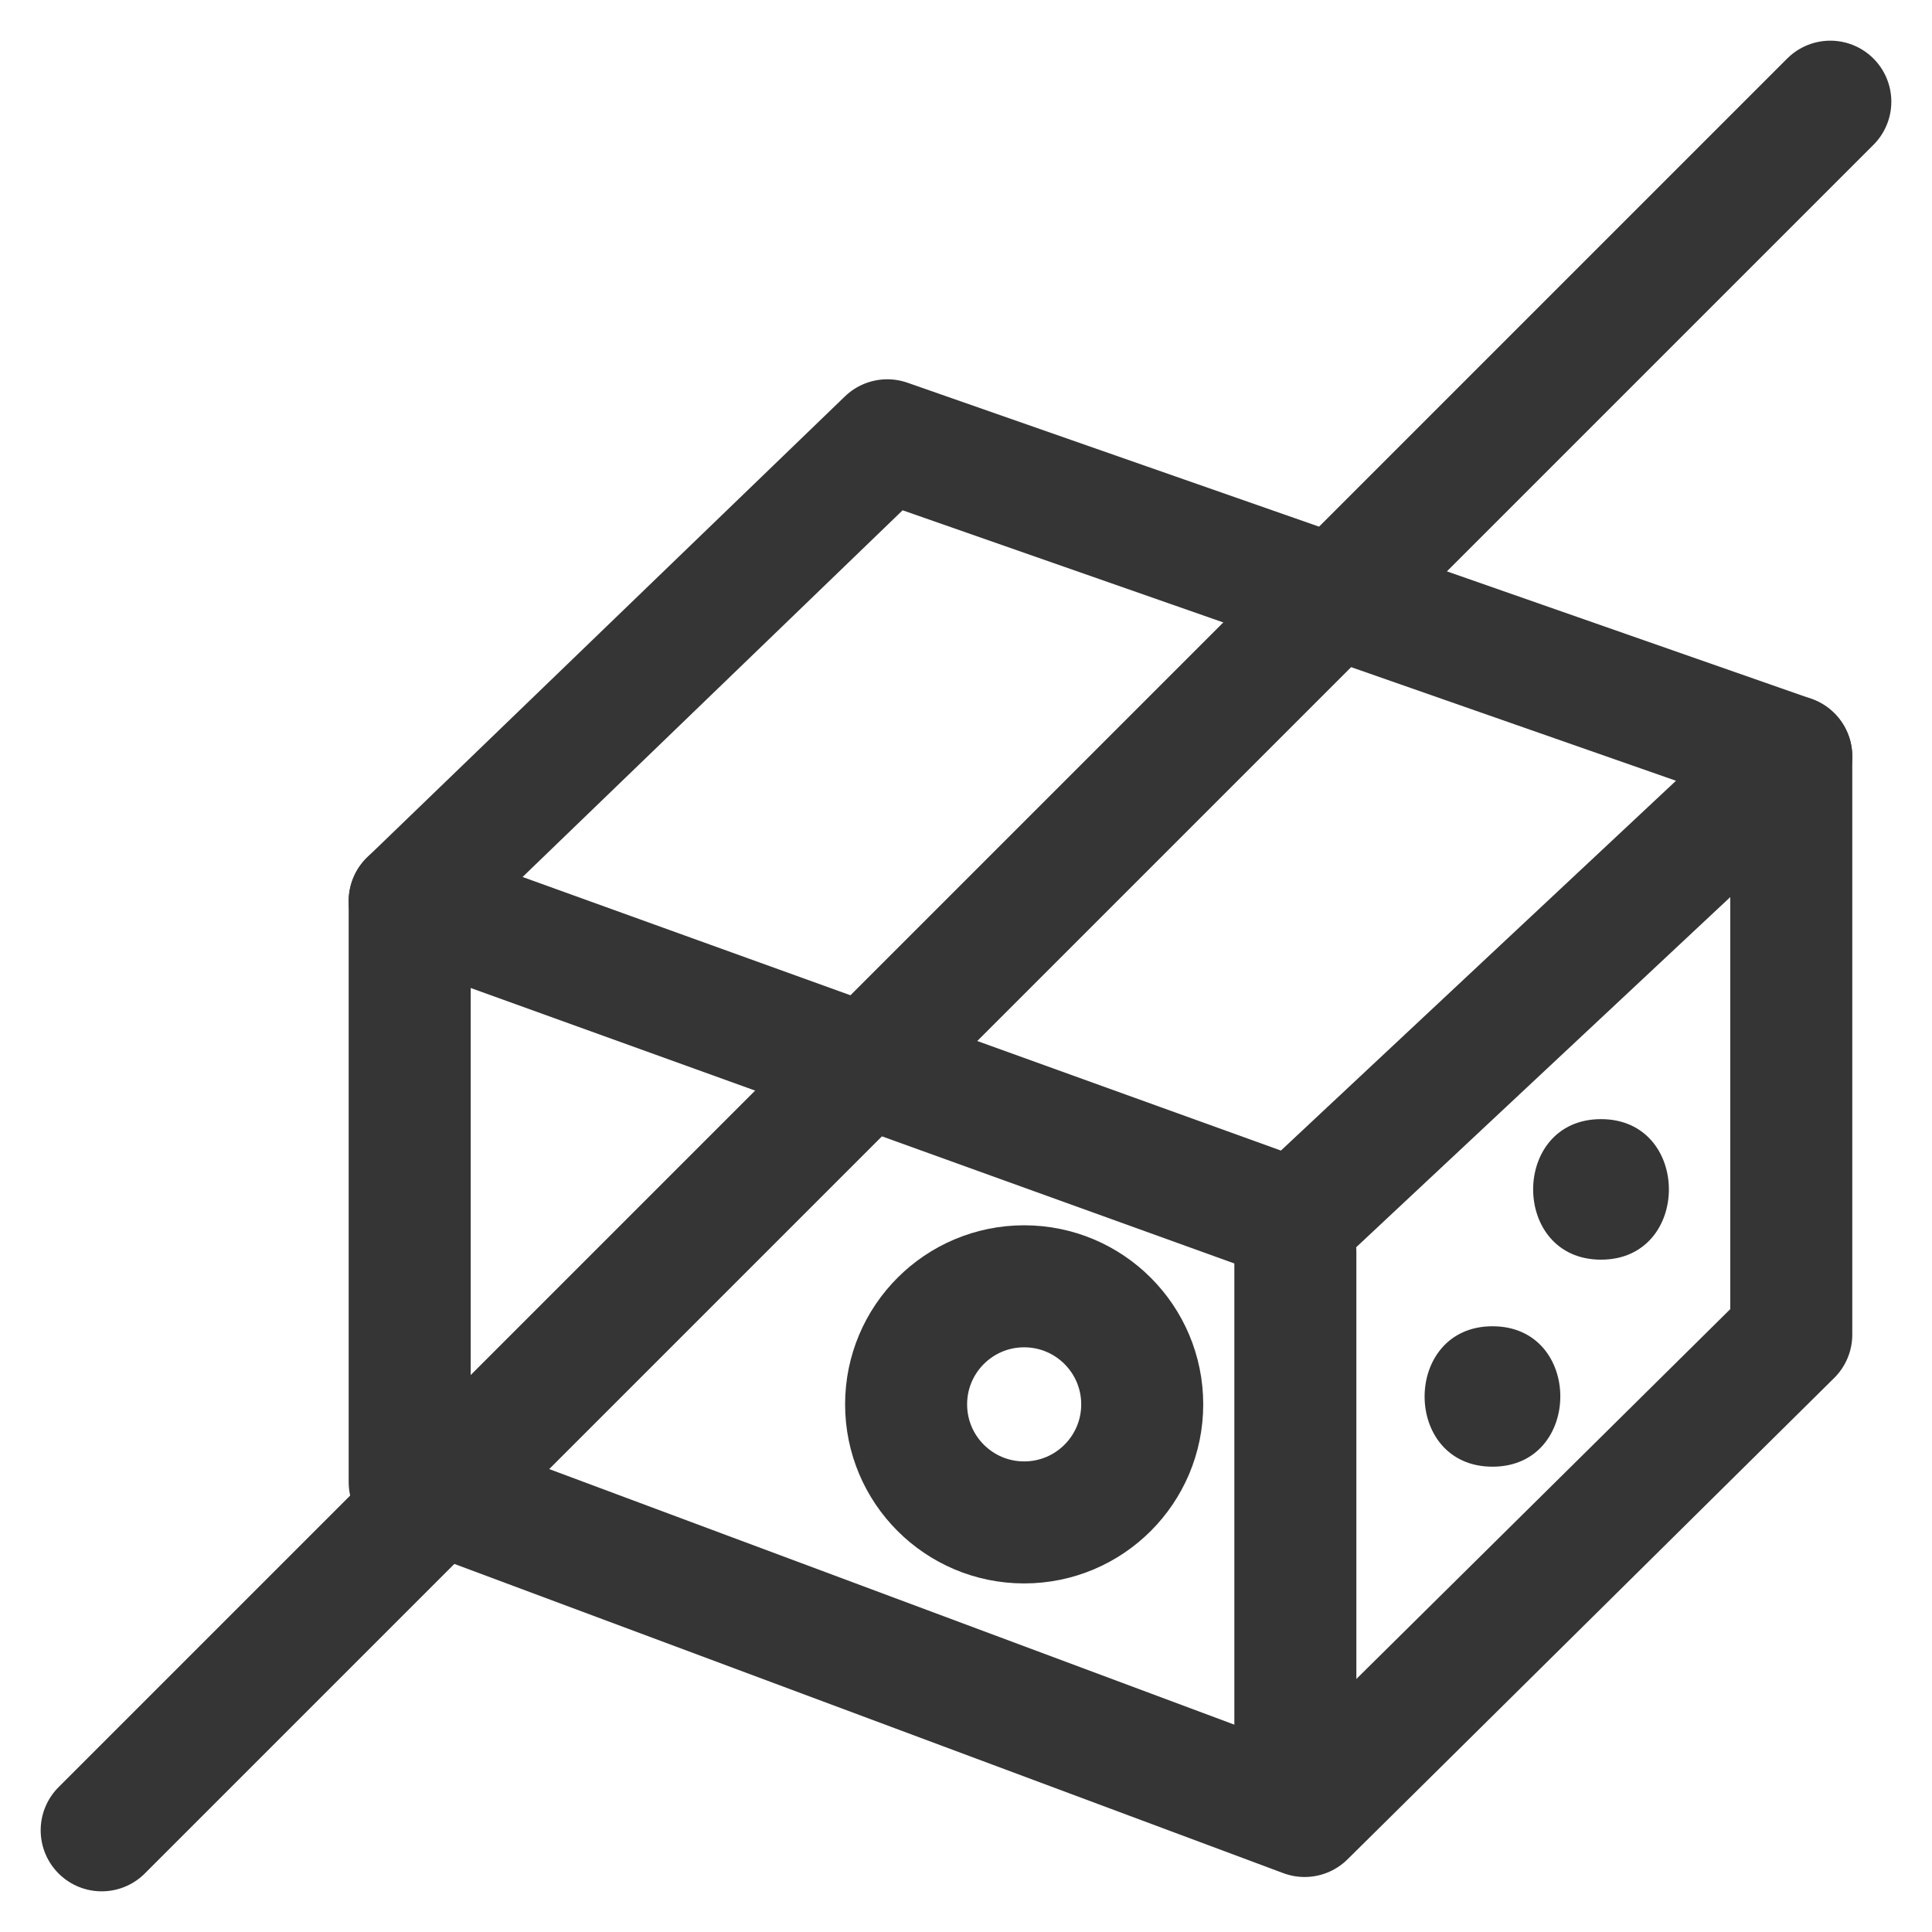 <?xml version="1.0" encoding="UTF-8"?> <svg xmlns="http://www.w3.org/2000/svg" xmlns:xlink="http://www.w3.org/1999/xlink" width="19px" height="19px" viewBox="0 0 19 19"><title>kingnature_online_yeast-free</title><g id="Shop" stroke="none" stroke-width="1" fill="none" fill-rule="evenodd"><g id="Artboard" transform="translate(-309, -155)"><g id="kingnature_online_yeast-free" transform="translate(310, 156)"><circle id="Oval" stroke="#353535" stroke-width="1.2" stroke-linecap="round" cx="9.072" cy="12.811" r="1.161"></circle><polygon id="Path" stroke="#353535" stroke-width="1.2" stroke-linecap="round" stroke-linejoin="round" points="7.726 3.33 3.029 7.862 11.739 11.004 16.616 6.439"></polygon><polyline id="Path" stroke="#353535" stroke-width="1.2" stroke-linecap="round" stroke-linejoin="round" points="3.029 7.862 3.029 13.576 11.83 16.859 16.616 12.125 16.616 6.439"></polyline><line x1="11.739" y1="11.31" x2="11.739" y2="16.632" id="Path" stroke="#353535" stroke-width="1.2" stroke-linecap="round" stroke-linejoin="round"></line><path d="M13.678,13.424 C14.566,13.424 14.568,12.043 13.678,12.043 C12.789,12.043 12.786,13.424 13.678,13.424 Z" id="Path" fill="#353535" fill-rule="nonzero"></path><path d="M14.745,11.388 C15.635,11.388 15.635,10.006 14.745,10.006 C13.855,10.006 13.855,11.388 14.745,11.388 Z" id="Path" fill="#353535" fill-rule="nonzero"></path><line x1="17" y1="-9.81731673e-16" x2="-9.81731673e-16" y2="17" id="Path" stroke="#353535" stroke-width="1.2" stroke-linecap="round"></line></g></g></g></svg> 